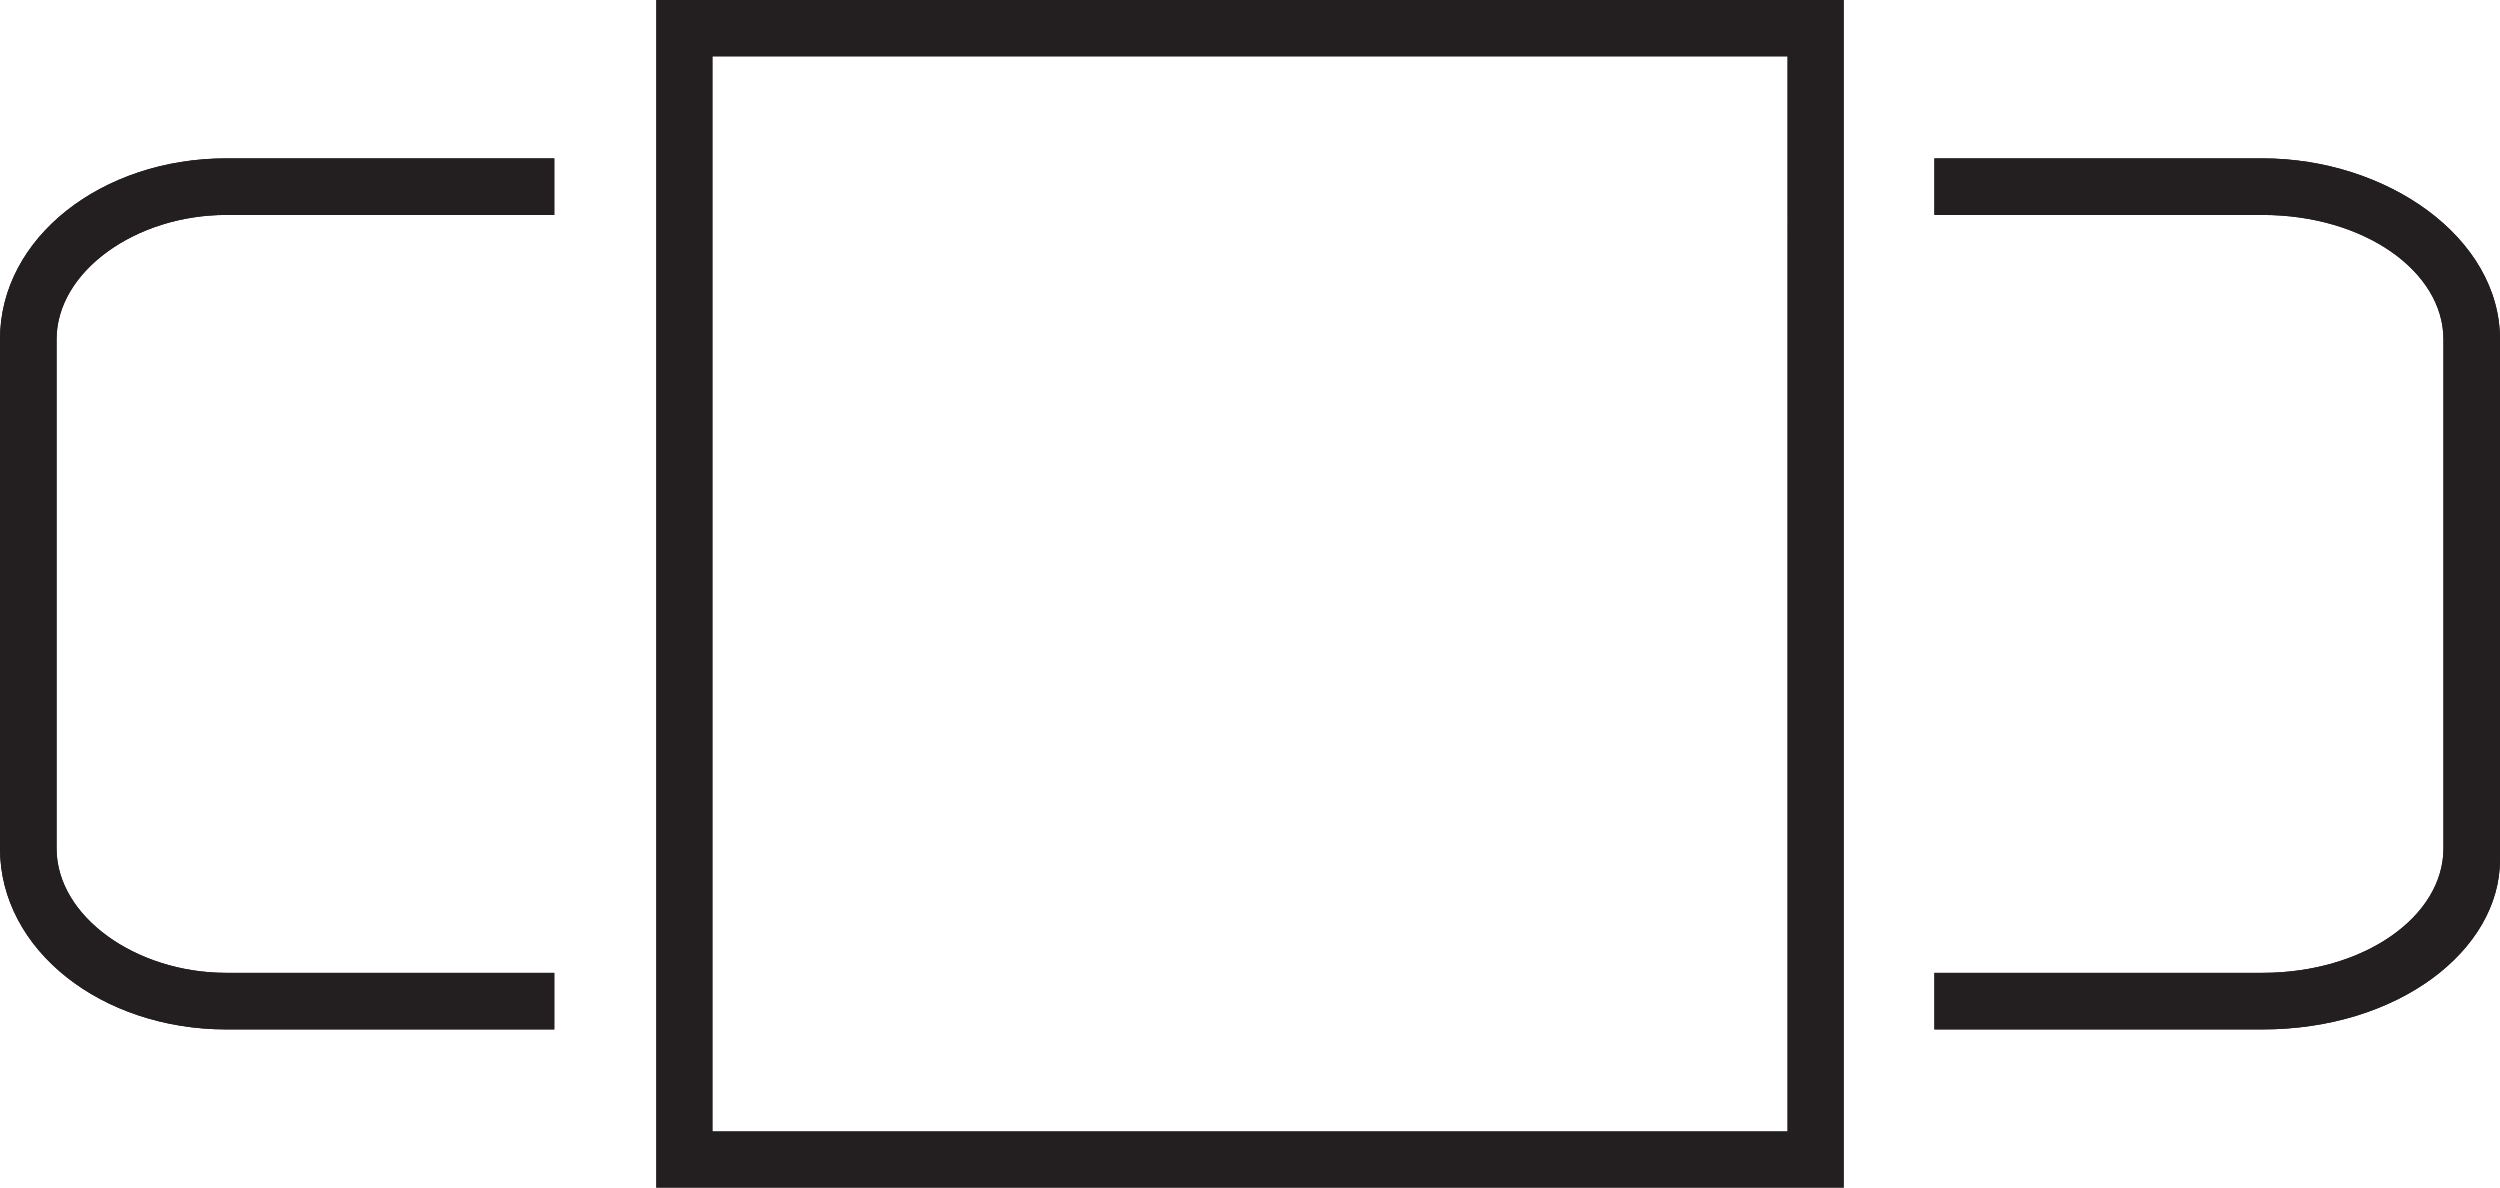 <svg version="1.1" id="Laag_1" xmlns="http://www.w3.org/2000/svg" x="0" y="0" viewBox="0 0 22.1 10.5" xml:space="preserve"><style>.st0{fill:#231f20}</style><path class="st0" d="M16.3 10.5H5.8V0h10.5v10.5zm-10-.5h9.5V.5H6.3V10zm-1.4-.9H2c-1.1 0-2-.7-2-1.6V3c0-.9.9-1.6 2-1.6h2.9v.5H2C1.2 1.9.5 2.4.5 3v4.5c0 .6.7 1.1 1.5 1.1h2.9v.5z"/><path class="st0" d="M4.9 9.1H2c-1.1 0-2-.7-2-1.6V3c0-.9.9-1.6 2-1.6h2.9v.5H2C1.2 1.9.5 2.4.5 3v4.5c0 .6.7 1.1 1.5 1.1h2.9v.5zm15.1 0h-2.9v-.5H20c.9 0 1.6-.5 1.6-1.1V3c0-.6-.7-1.1-1.6-1.1h-2.9v-.5H20c1.1 0 2.1.7 2.1 1.6v4.6c0 .8-.9 1.5-2.1 1.5z"/><path class="st0" d="M20 9.1h-2.9v-.5H20c.9 0 1.6-.5 1.6-1.1V3c0-.6-.7-1.1-1.6-1.1h-2.9v-.5H20c1.1 0 2.1.7 2.1 1.6v4.6c0 .8-.9 1.5-2.1 1.5z"/></svg>